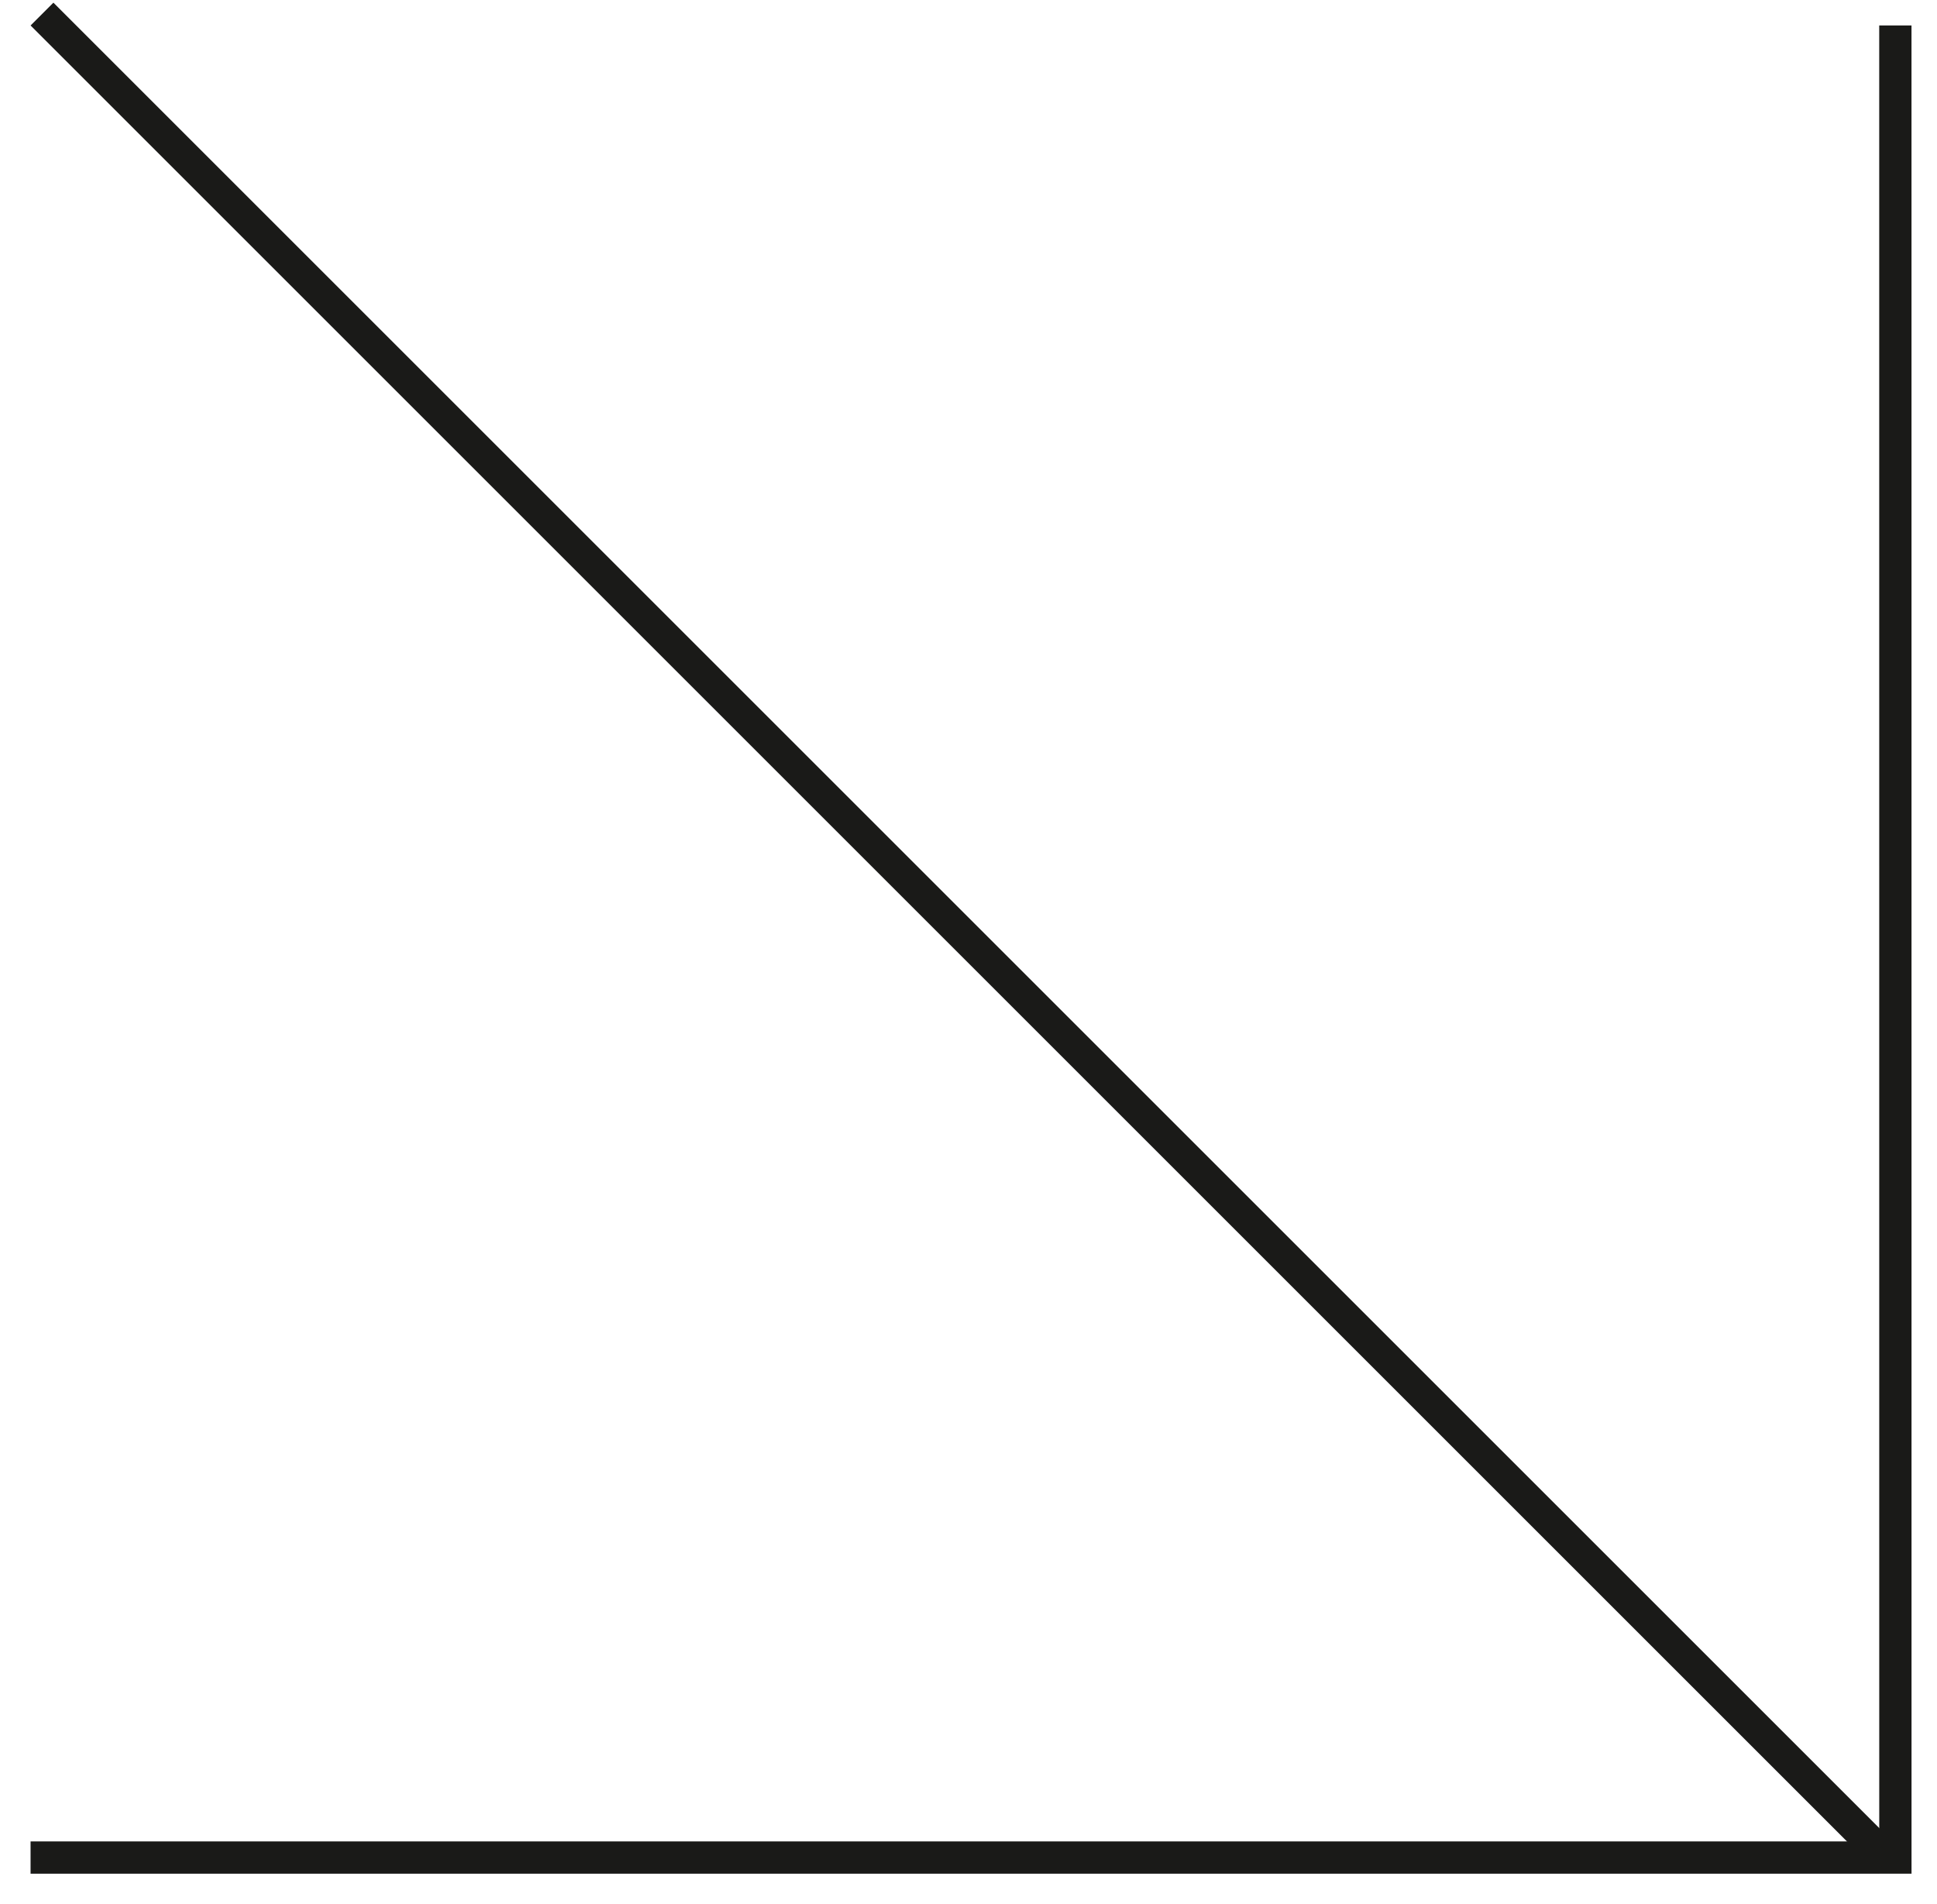 <?xml version="1.0" encoding="UTF-8"?> <svg xmlns="http://www.w3.org/2000/svg" width="60" height="59" viewBox="0 0 60 59" fill="none"><line x1="1.301" y1="0.436" x2="58.564" y2="57.699" stroke="#1A1A18"></line><line x1="58.71" y1="0.789" x2="58.711" y2="58.053" stroke="#1A1A18"></line><line x1="0.947" y1="57.553" x2="58.21" y2="57.553" stroke="#1A1A18"></line></svg> 